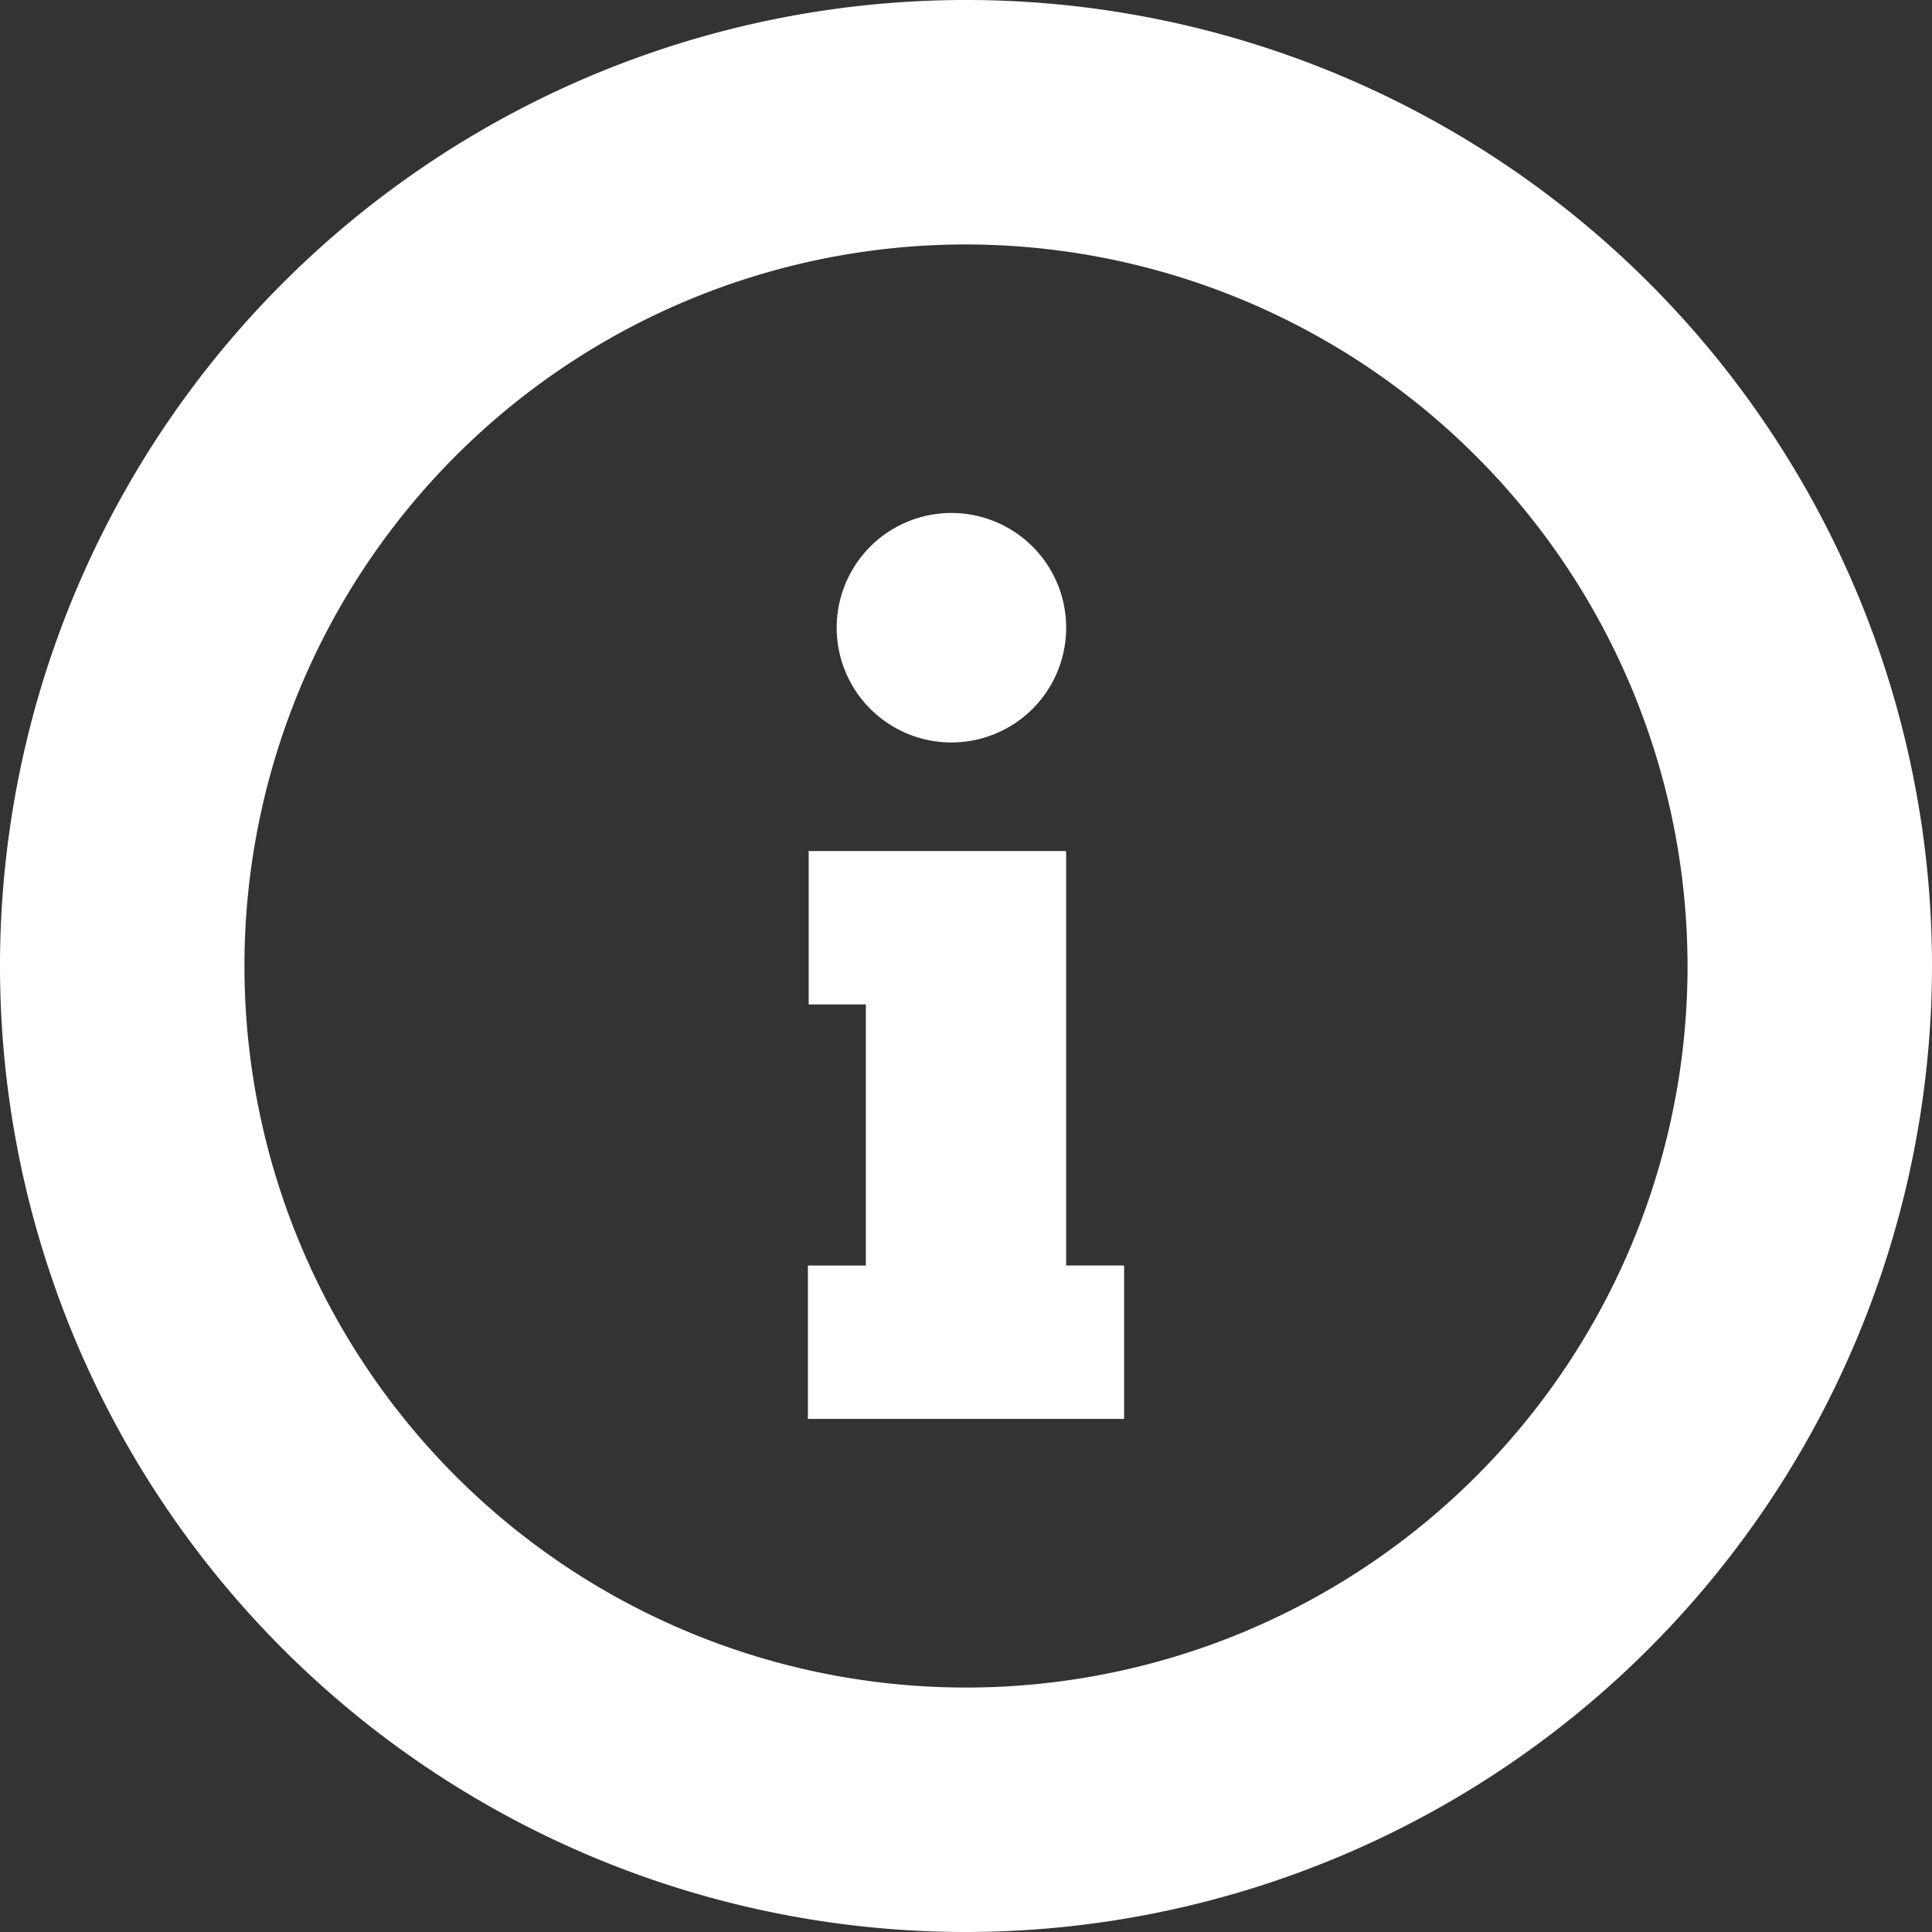 <svg xmlns="http://www.w3.org/2000/svg" width="74" height="74" viewBox="0 0 74 74">
  <rect x="0" y="0" width="74" height="74" fill="#333333" stroke="none"/>
  <defs>
    <style>
      .cls-1 {
        fill: #fff;
        fill-rule: evenodd;
      }
    </style>
  </defs>
  <path class="cls-1" d="M278,621a37,37,0,1,1,37-37A37.04,37.04,0,0,1,278,621Zm0-64.637A27.637,27.637,0,1,0,305.637,584,27.67,27.67,0,0,0,278,556.363Zm-0.559,10.285a4.395,4.395,0,1,1-4.394,4.394A4.395,4.395,0,0,1,277.441,566.648Zm6.615,34.7H271.944v-5.875h2.22v-10h-2.19v-5.875h9.862v15.872h2.22v5.875Z" transform="translate(-241 -547)"/>
</svg>
